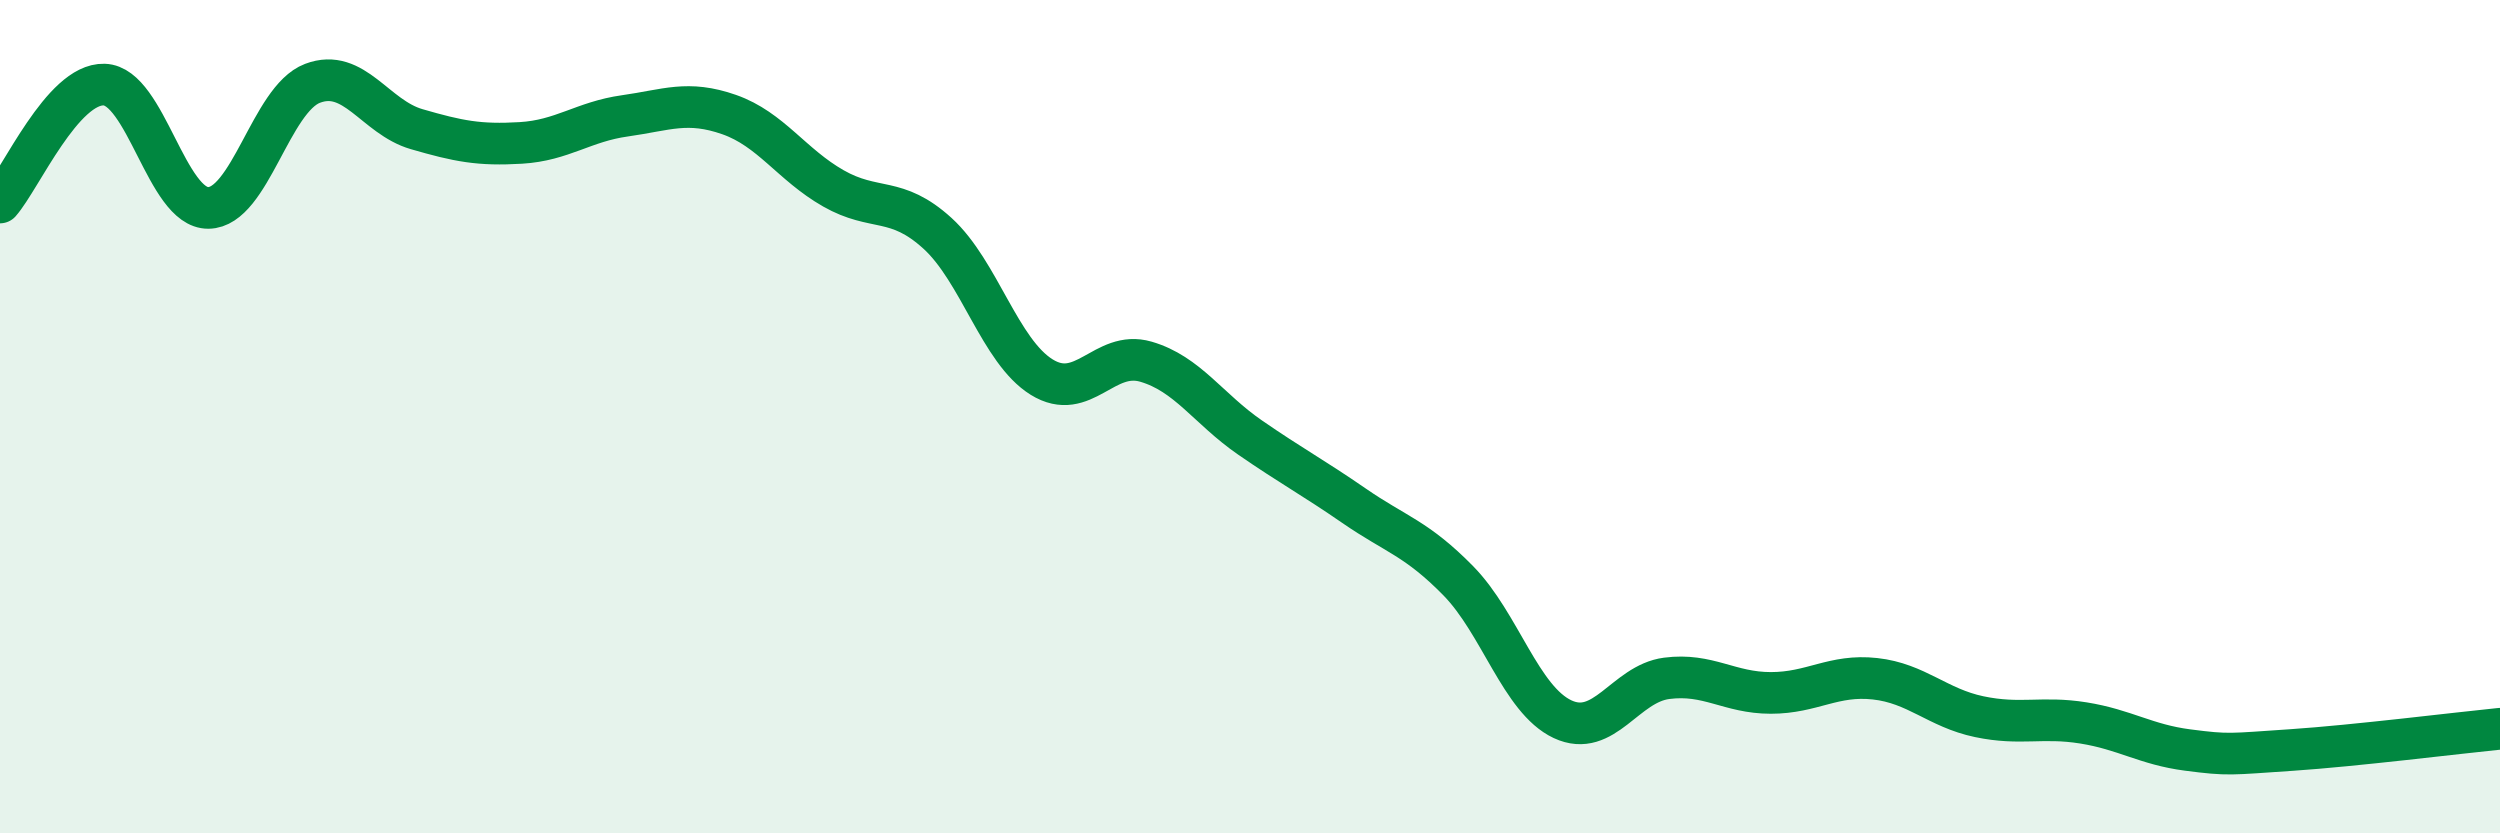 
    <svg width="60" height="20" viewBox="0 0 60 20" xmlns="http://www.w3.org/2000/svg">
      <path
        d="M 0,4.86 C 0.5,4.29 1.5,2 2.5,2.03 C 3.5,2.06 4,5 5,4.99 C 6,4.98 6.5,2.38 7.5,2 C 8.5,1.62 9,2.81 10,3.1 C 11,3.39 11.5,3.49 12.5,3.43 C 13.5,3.37 14,2.92 15,2.78 C 16,2.64 16.5,2.4 17.5,2.75 C 18.5,3.1 19,3.95 20,4.52 C 21,5.09 21.5,4.69 22.5,5.6 C 23.5,6.51 24,8.43 25,9.05 C 26,9.67 26.5,8.39 27.5,8.68 C 28.5,8.97 29,9.81 30,10.5 C 31,11.19 31.5,11.45 32.5,12.14 C 33.5,12.83 34,12.92 35,13.94 C 36,14.96 36.5,16.79 37.5,17.26 C 38.5,17.73 39,16.41 40,16.28 C 41,16.15 41.5,16.63 42.5,16.63 C 43.5,16.63 44,16.18 45,16.29 C 46,16.4 46.5,16.99 47.5,17.2 C 48.5,17.41 49,17.19 50,17.35 C 51,17.51 51.5,17.87 52.5,18 C 53.5,18.13 53.5,18.1 55,18 C 56.5,17.9 59,17.59 60,17.49L60 20L0 20Z"
        fill="#008740"
        opacity="0.1"
        stroke-linecap="round"
        stroke-linejoin="round"
      />
      <path
        d="M 0,4.86 C 0.5,4.29 1.5,2 2.5,2.03 C 3.5,2.06 4,5 5,4.99 C 6,4.98 6.5,2.38 7.5,2 C 8.5,1.62 9,2.81 10,3.1 C 11,3.39 11.5,3.49 12.5,3.43 C 13.5,3.37 14,2.92 15,2.78 C 16,2.64 16.5,2.4 17.5,2.75 C 18.5,3.1 19,3.95 20,4.52 C 21,5.09 21.5,4.69 22.5,5.6 C 23.5,6.51 24,8.43 25,9.05 C 26,9.67 26.5,8.39 27.5,8.68 C 28.5,8.97 29,9.81 30,10.5 C 31,11.19 31.5,11.45 32.5,12.14 C 33.5,12.83 34,12.92 35,13.94 C 36,14.96 36.5,16.79 37.5,17.26 C 38.5,17.73 39,16.41 40,16.28 C 41,16.15 41.5,16.63 42.5,16.63 C 43.5,16.63 44,16.18 45,16.29 C 46,16.4 46.5,16.99 47.5,17.2 C 48.5,17.41 49,17.19 50,17.35 C 51,17.51 51.5,17.87 52.5,18 C 53.5,18.13 53.5,18.1 55,18 C 56.5,17.9 59,17.59 60,17.49"
        stroke="#008740"
        stroke-width="1"
        fill="none"
        stroke-linecap="round"
        stroke-linejoin="round"
      />
    </svg>
  